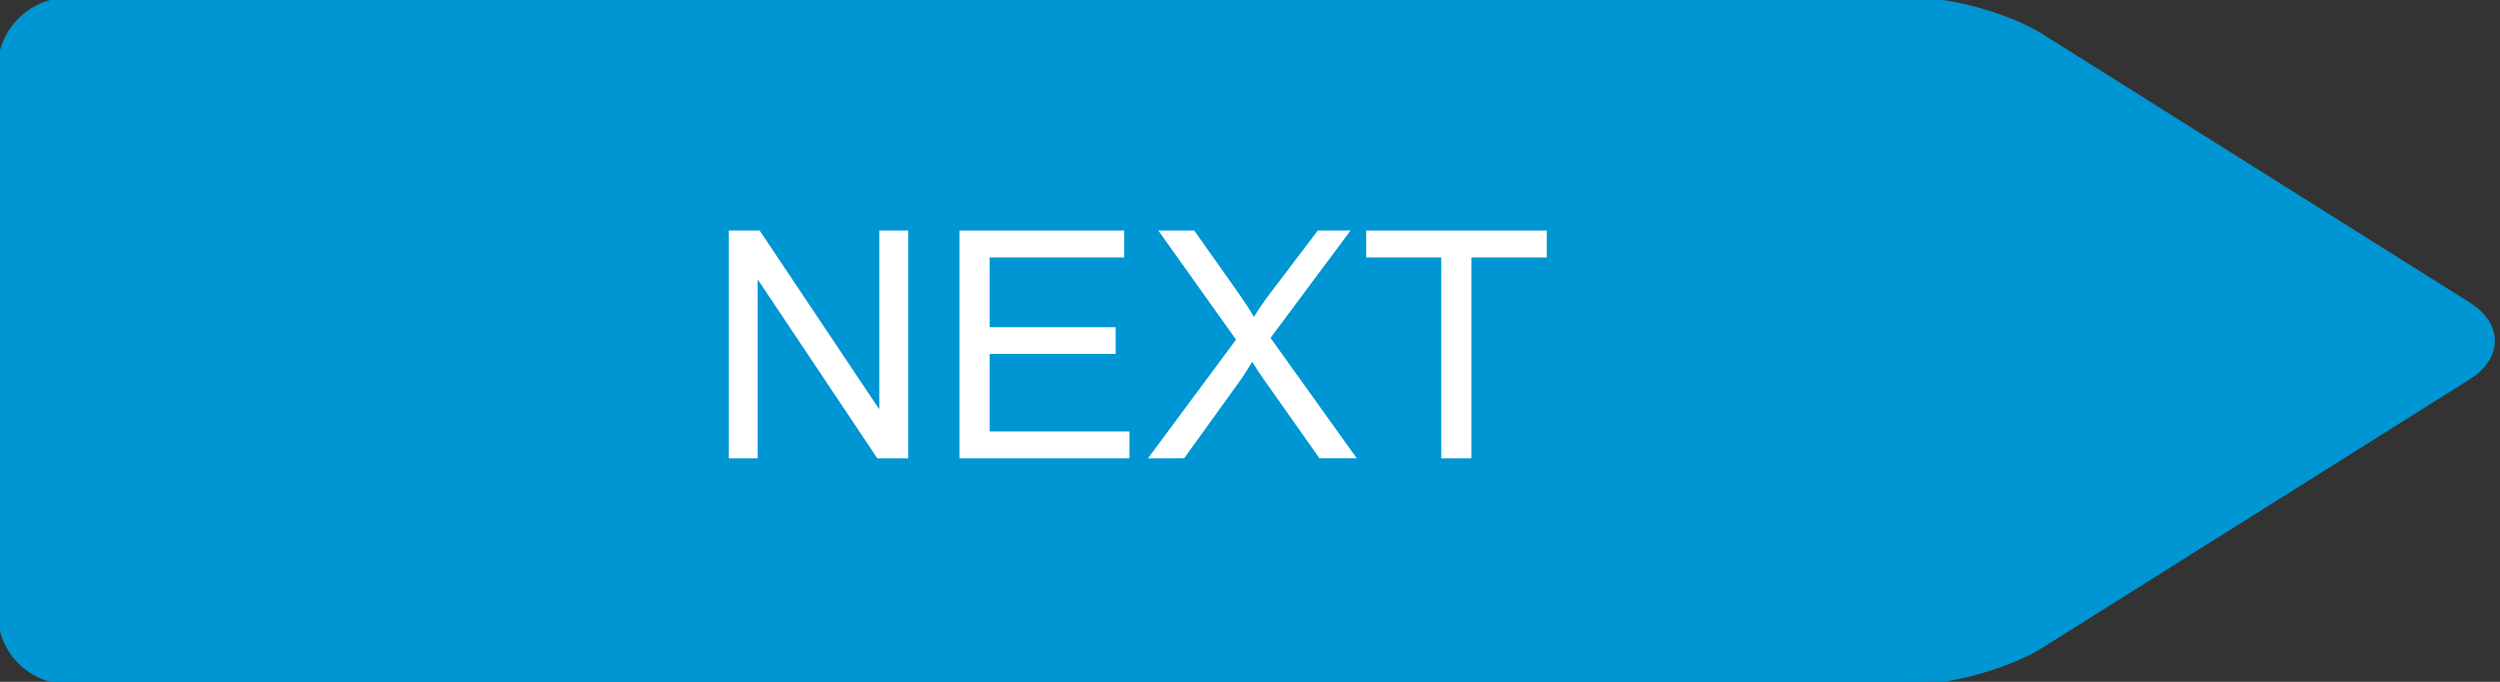 <?xml version="1.0" encoding="utf-8"?>
<!-- Generator: Adobe Illustrator 16.0.0, SVG Export Plug-In . SVG Version: 6.00 Build 0)  -->
<!DOCTYPE svg PUBLIC "-//W3C//DTD SVG 1.1//EN" "http://www.w3.org/Graphics/SVG/1.1/DTD/svg11.dtd">
<svg version="1.1" id="Layer_1" xmlns="http://www.w3.org/2000/svg" xmlns:xlink="http://www.w3.org/1999/xlink" x="0px" y="0px"
	 width="110px" height="30px" viewBox="0 0 110 30" enable-background="new 0 0 110 30" xml:space="preserve">
<rect x="0" y="0" width="110" height="30" fill="#333333" stroke="none"/>
<path fill="#FFFFFF" d="M0,0L0,0L0,0z"/>
<g>
	<path fill="#0096D3" stroke="#0096D3" stroke-width="0.2" stroke-miterlimit="10" d="M89.837,28.402
		C88.439,29.281,85.947,30,84.297,30H3c-1.65,0-3-1.35-3-3V3c0-1.65,1.35-3,3-3h81.297c1.65,0,4.143,0.718,5.54,1.596l18.79,11.808
		c1.396,0.878,1.396,2.314,0,3.194L89.837,28.402z"/>
</g>
<g enable-background="new    ">
	<path fill="#FFFFFF" d="M32.066,20.166V10.145h1.36l5.264,7.869v-7.869h1.271v10.021h-1.36l-5.264-7.875v7.875H32.066z"/>
	<path fill="#FFFFFF" d="M42.218,20.166V10.145h7.246v1.183h-5.92v3.069h5.544v1.175h-5.544v3.412h6.152v1.182H42.218z"/>
	<path fill="#FFFFFF" d="M50.51,20.166l3.876-5.222l-3.418-4.799h1.579l1.818,2.57c0.378,0.533,0.647,0.943,0.807,1.23
		c0.223-0.364,0.488-0.745,0.793-1.142l2.018-2.659h1.441l-3.521,4.724l3.795,5.297h-1.641l-2.522-3.574
		c-0.141-0.204-0.287-0.43-0.438-0.67c-0.223,0.363-0.383,0.615-0.479,0.752l-2.516,3.492L50.51,20.166L50.51,20.166z"/>
	<path fill="#FFFFFF" d="M63.416,20.166v-8.838h-3.302v-1.183h7.942v1.183h-3.314v8.838H63.416z"/>
</g>
</svg>
